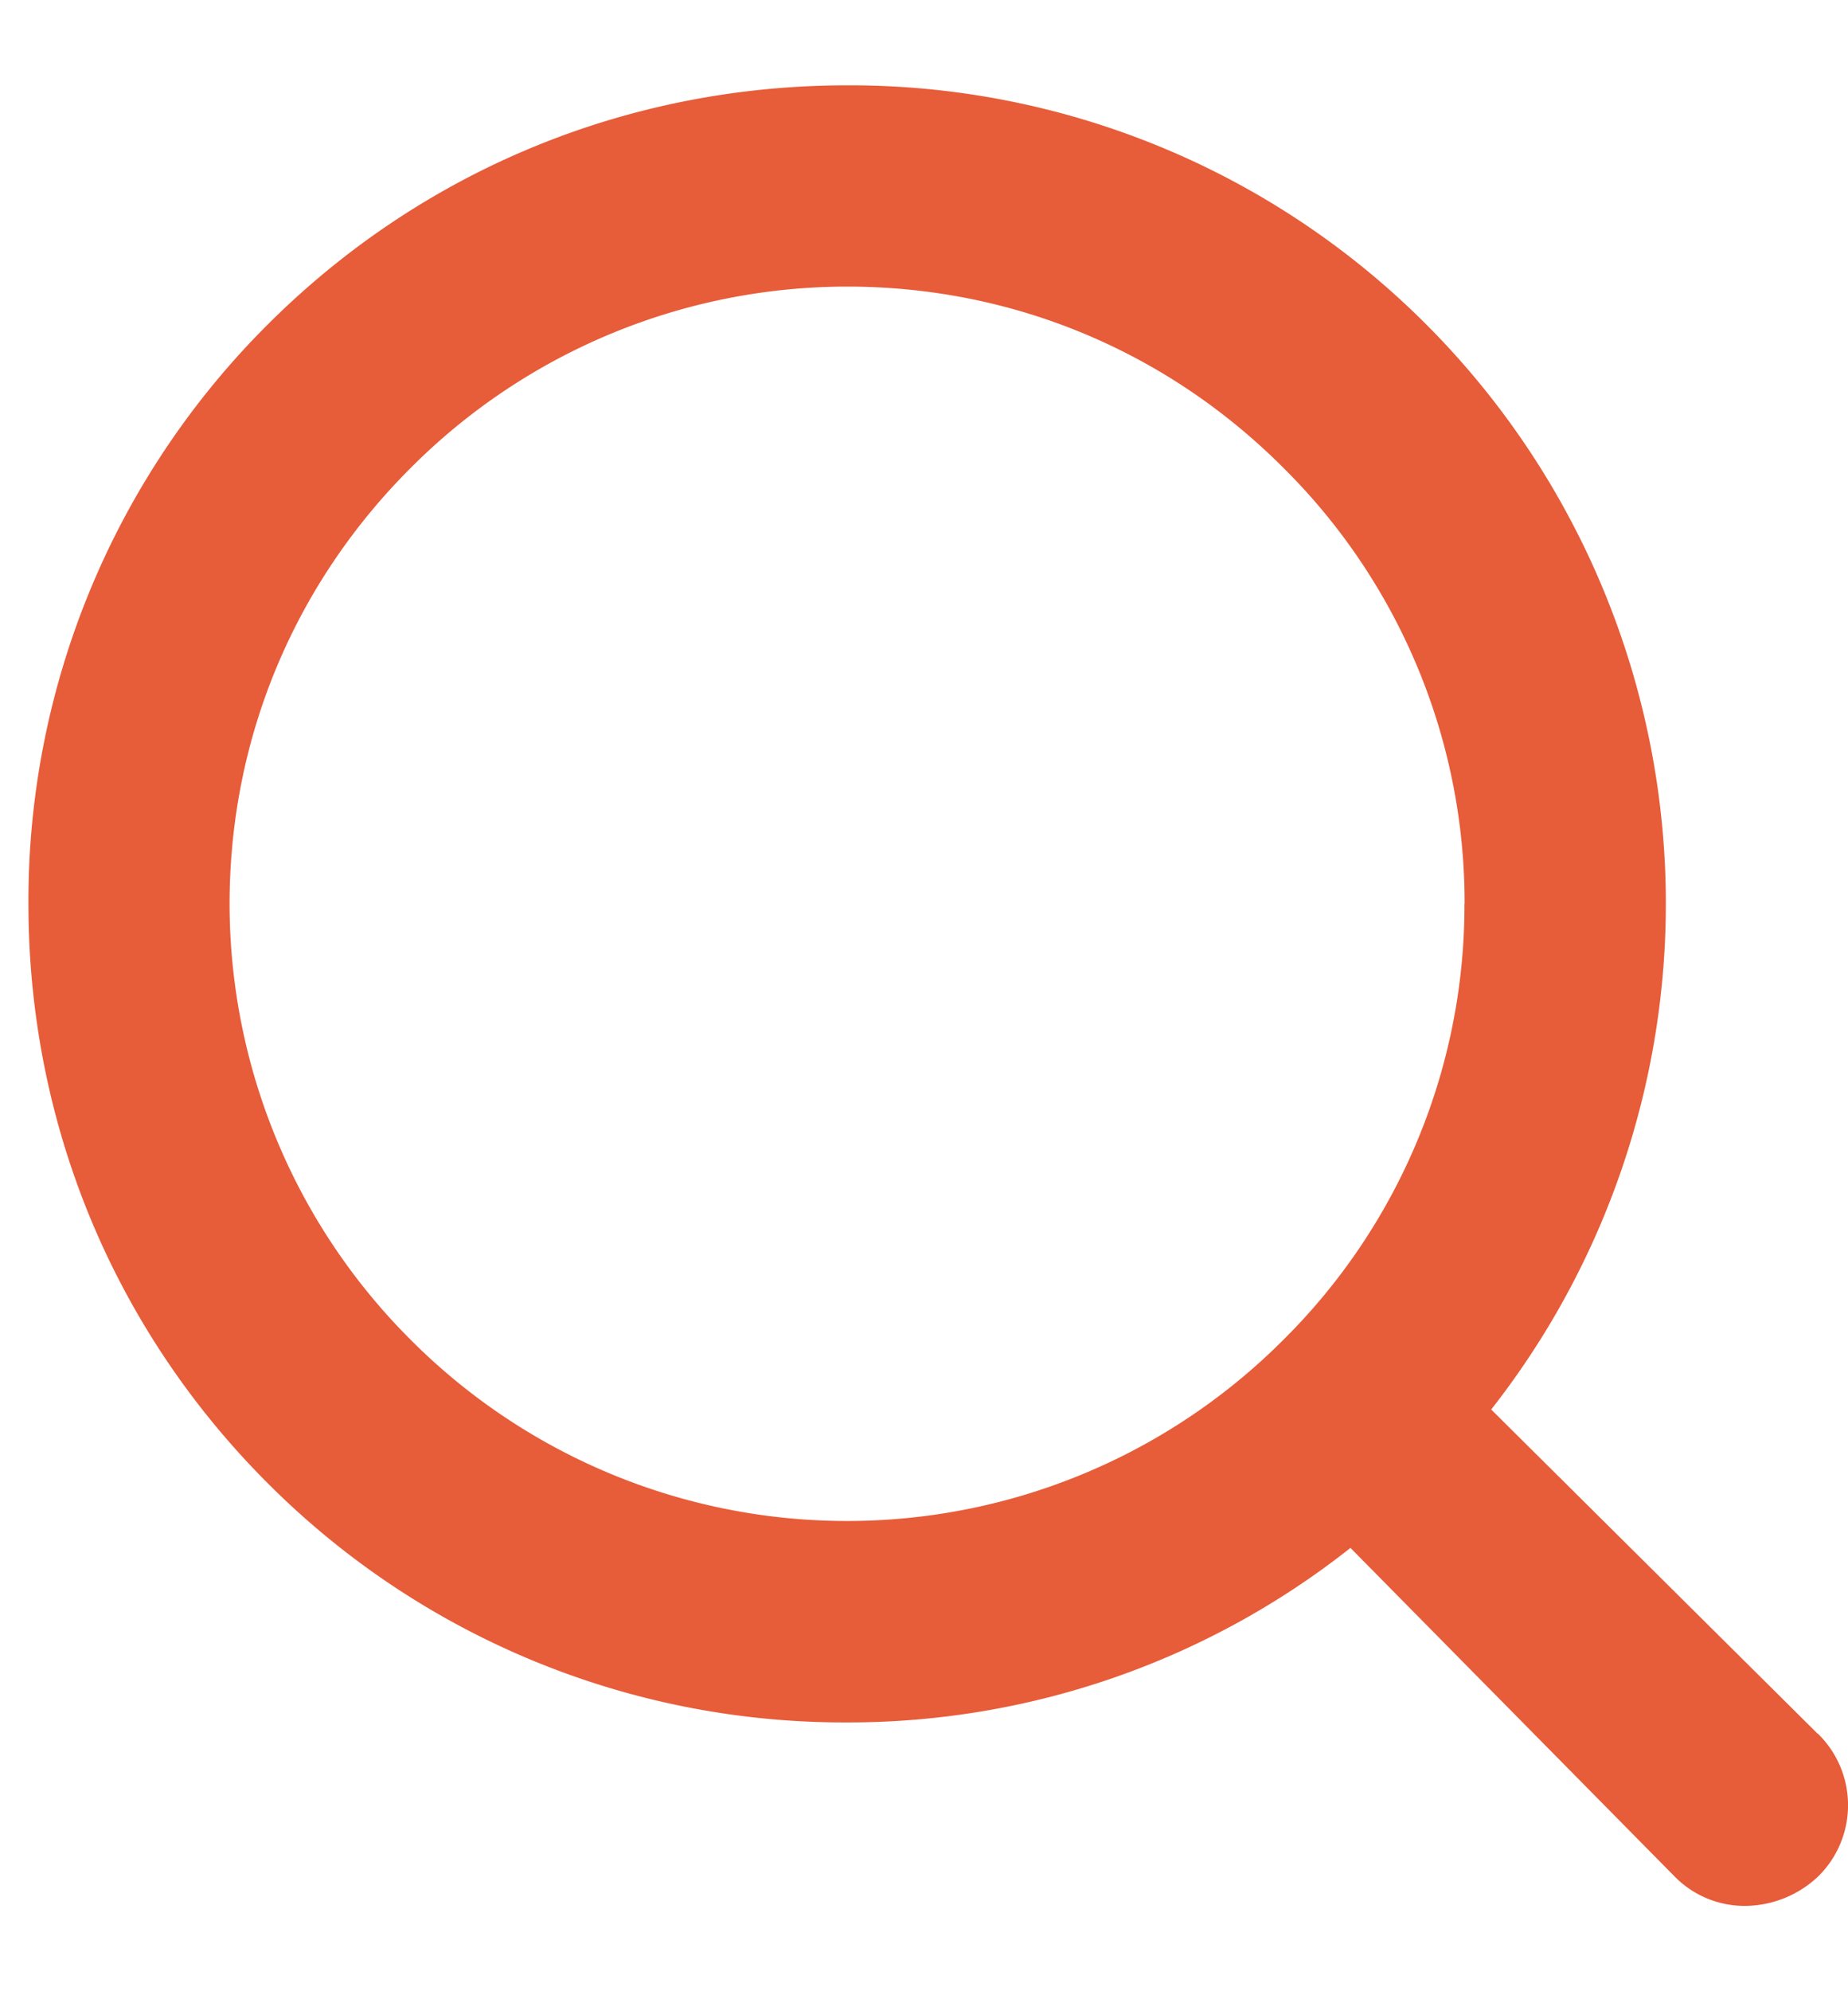 <svg xmlns="http://www.w3.org/2000/svg" width="13" height="14" viewBox="0 0 13 14">
    <path fill="#E75C39" fill-rule="evenodd" d="M12.787 12.19L10.49 9.91a5.762 5.762 0 0 0-.456-7.628A5.727 5.727 0 0 0 5.959.6c-1.543 0-2.99.598-4.076 1.682A5.72 5.72 0 0 0 .2 6.355c0 1.541.598 2.988 1.683 4.073A5.727 5.727 0 0 0 5.96 12.11a5.692 5.692 0 0 0 3.54-1.227l2.282 2.312a.69.69 0 0 0 .503.205.757.757 0 0 0 .503-.205.702.702 0 0 0 0-1.006zm-2.485-5.835a4.303 4.303 0 0 1-1.275 3.066 4.335 4.335 0 0 1-6.137 0 4.332 4.332 0 0 1-1.275-3.066c0-1.163.456-2.249 1.275-3.066A4.337 4.337 0 0 1 5.96 2.015c1.164 0 2.25.455 3.068 1.274a4.307 4.307 0 0 1 1.275 3.066z"/>
</svg>
